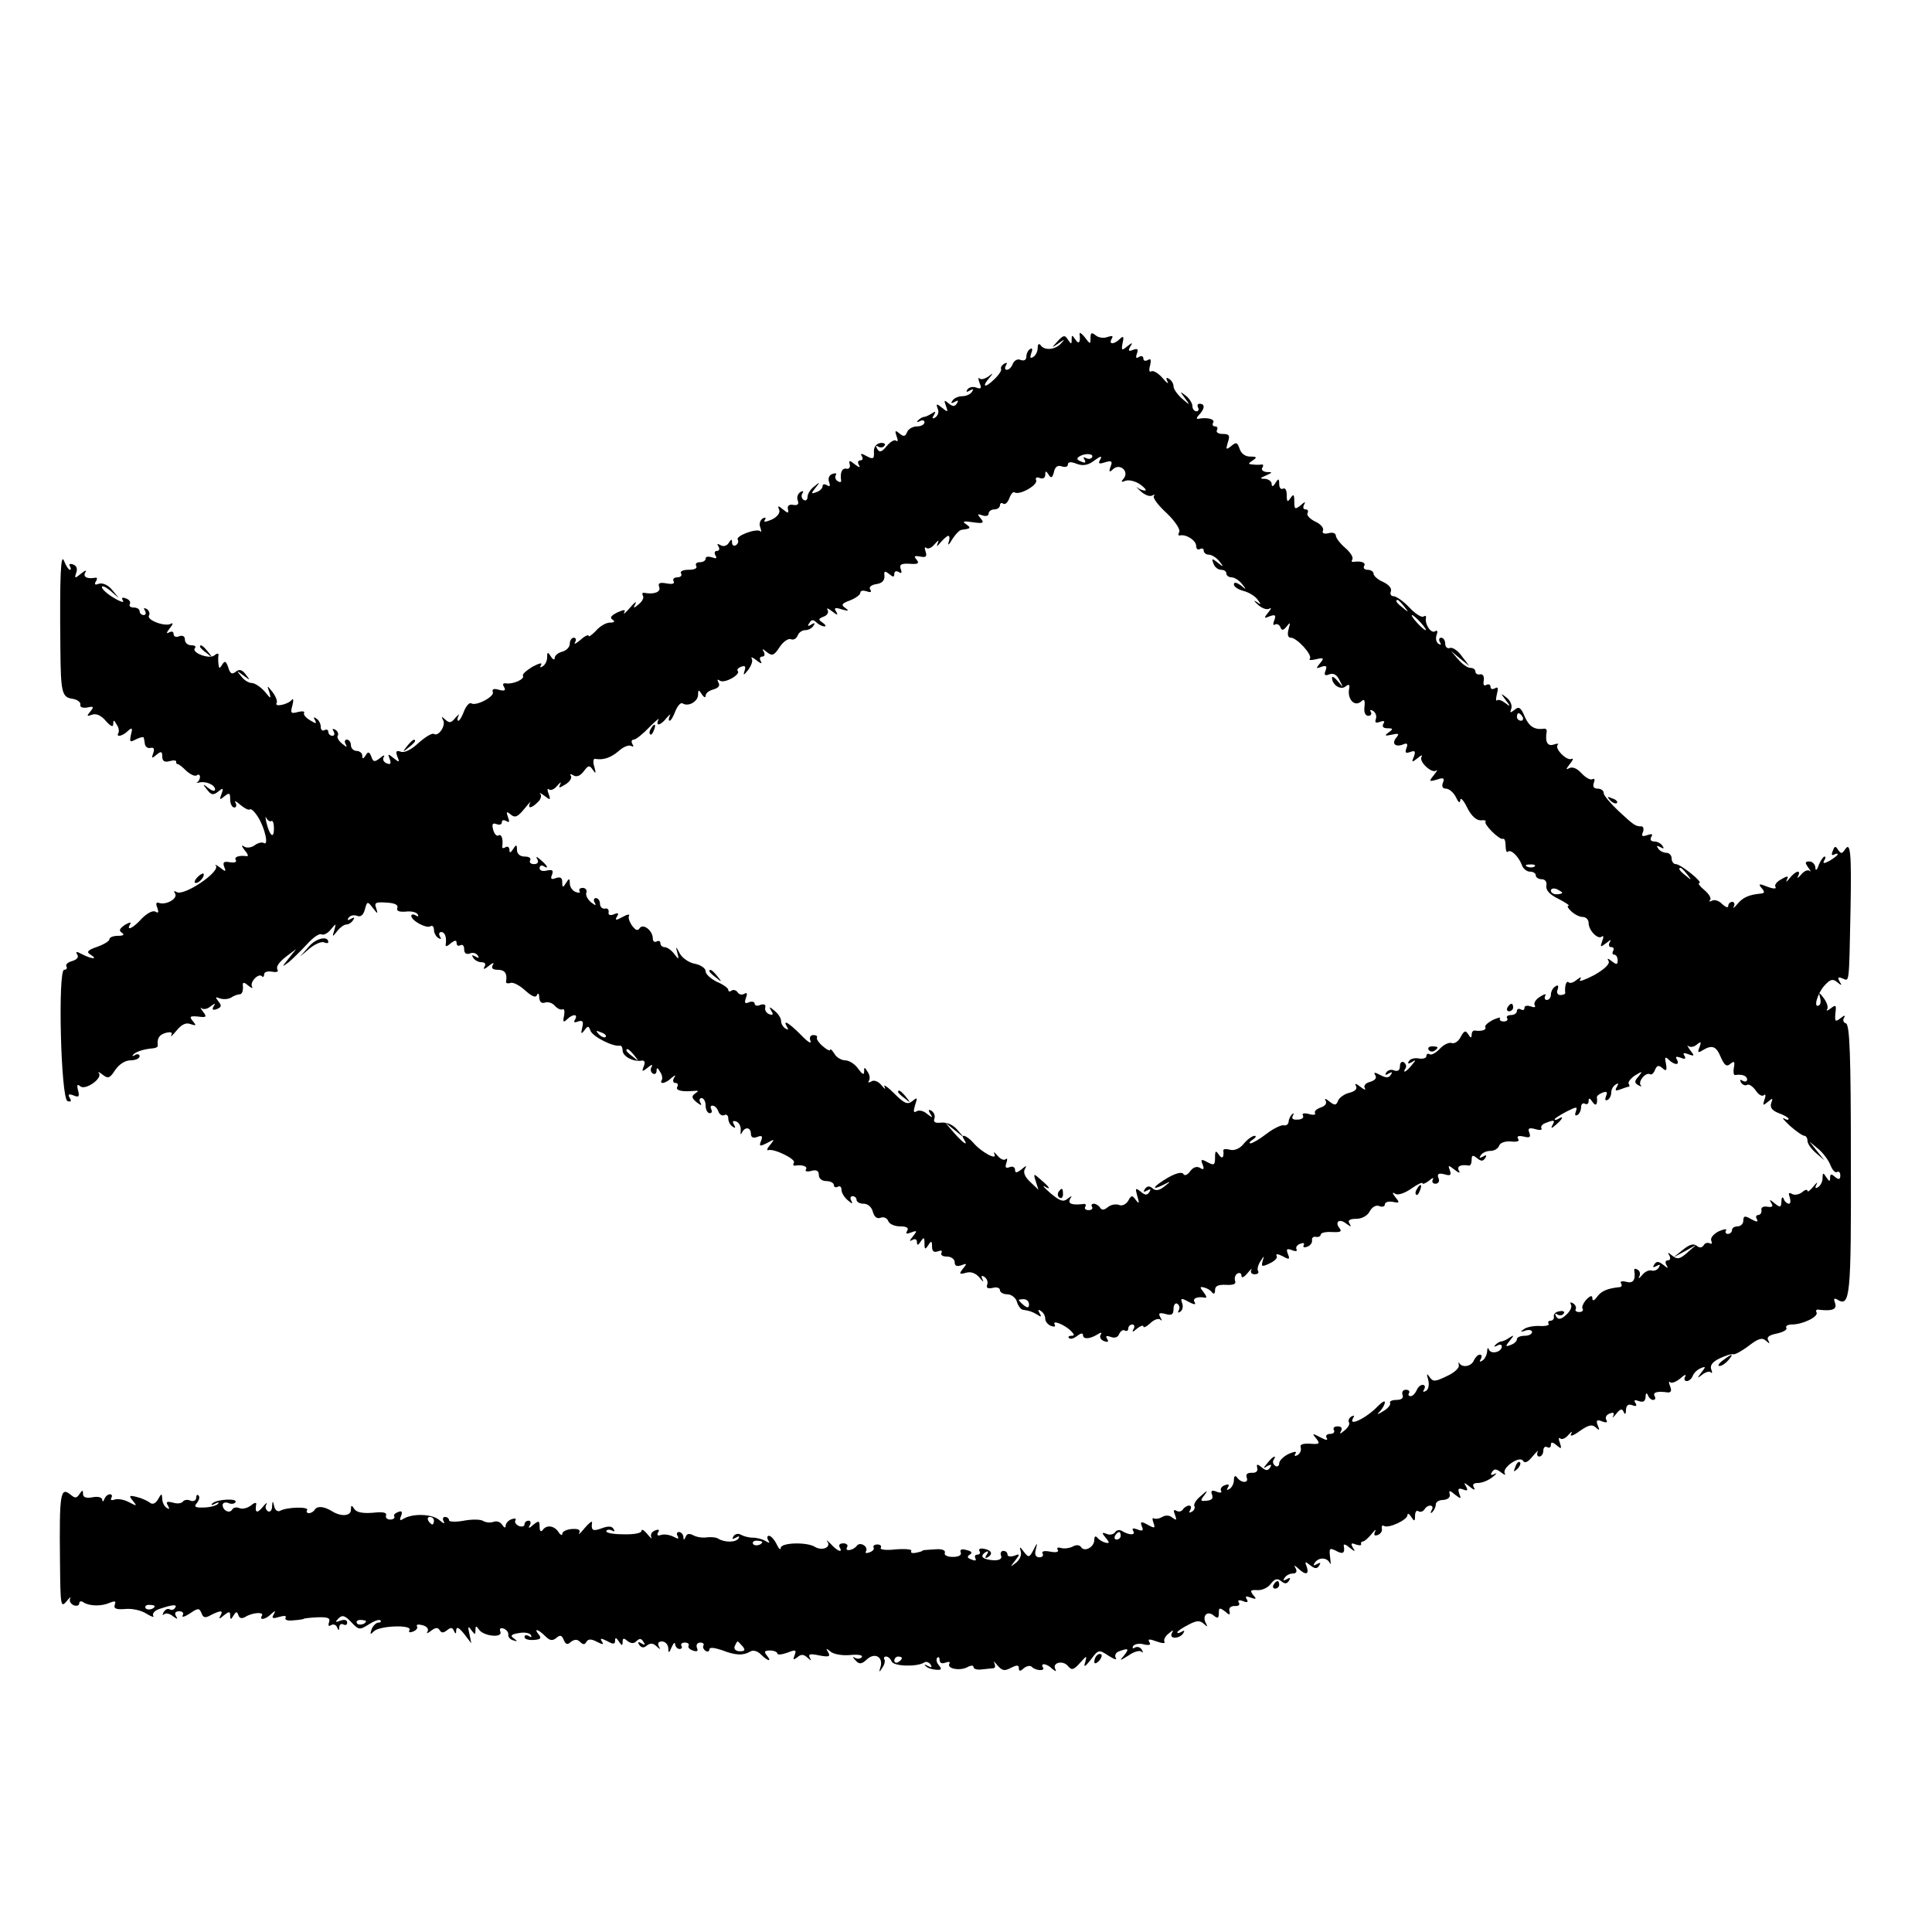 <?xml version="1.0" standalone="no"?>
<!DOCTYPE svg PUBLIC "-//W3C//DTD SVG 20010904//EN"
 "http://www.w3.org/TR/2001/REC-SVG-20010904/DTD/svg10.dtd">
<svg version="1.0" xmlns="http://www.w3.org/2000/svg"
 width="512pt" height="512pt" viewBox="0 0 512 512"
 preserveAspectRatio="xMidYMid meet">
<g transform="translate(0,512) scale(0.1,-0.1)"
fill="#000000" stroke="none">
<path d="M2861 4235 c3 -22 -2 -29 -11 -15 -9 13 -10 13 -10 0 0 -13 -1 -13
-10 0 -8 13 -12 12 -27 -4 -17 -19 -17 -19 2 -6 17 12 18 12 7 0 -15 -17 -44
-20 -54 -5 -5 6 -8 3 -8 -7 0 -9 -5 -20 -12 -24 -8 -5 -9 -2 -5 10 4 10 3 15
-3 11 -6 -3 -10 -13 -10 -20 0 -9 -6 -12 -15 -9 -8 4 -17 -1 -21 -10 -3 -9
-10 -16 -16 -16 -5 0 -6 5 -2 12 4 7 3 8 -5 4 -6 -4 -10 -10 -8 -14 2 -4 -7
-17 -20 -29 -24 -23 -32 -18 -10 7 10 12 9 12 -4 2 -9 -6 -19 -9 -23 -5 -4 4
-4 -1 0 -12 6 -14 4 -17 -9 -12 -9 3 -19 1 -23 -5 -5 -7 -2 -8 6 -3 9 5 11 4
6 -3 -4 -7 -16 -12 -26 -12 -10 0 -22 -5 -26 -12 -5 -7 -3 -8 6 -3 9 5 11 4 6
-4 -6 -9 -11 -9 -22 0 -12 10 -13 9 -7 -7 6 -17 5 -17 -10 -5 -15 12 -17 12
-12 -2 4 -8 1 -18 -6 -23 -8 -5 -10 -3 -4 6 6 10 4 11 -6 4 -8 -5 -17 -9 -21
-9 -3 0 -10 -4 -15 -9 -5 -5 -3 -6 5 -2 6 4 12 2 12 -3 0 -6 -9 -11 -20 -11
-11 0 -23 -7 -26 -15 -5 -12 -9 -13 -20 -4 -12 10 -13 8 -8 -7 4 -10 4 -16 -1
-12 -4 4 -15 -2 -25 -14 -13 -16 -19 -18 -25 -8 -5 8 -4 11 3 6 6 -3 13 -2 16
3 4 5 -2 8 -11 7 -11 -2 -18 -11 -17 -24 1 -18 -2 -20 -19 -11 -14 8 -18 8
-13 0 4 -6 2 -11 -4 -11 -6 0 -8 -5 -4 -12 5 -8 2 -8 -10 1 -15 12 -17 12 -14
0 2 -8 -3 -13 -9 -11 -12 2 -17 -11 -14 -31 1 -5 -3 -6 -9 -2 -6 3 -8 11 -5
16 3 5 -1 6 -9 3 -9 -3 -12 -12 -9 -21 4 -11 2 -14 -5 -9 -7 4 -12 3 -12 -2 0
-6 -7 -13 -16 -16 -15 -6 -15 -4 -3 11 13 16 12 17 -3 4 -10 -7 -18 -20 -18
-28 0 -8 -5 -11 -10 -8 -6 4 -7 11 -4 17 5 7 2 8 -5 4 -7 -5 -10 -14 -7 -22 4
-10 0 -14 -12 -12 -10 2 -16 -2 -14 -11 3 -12 0 -12 -13 -1 -13 11 -15 10 -10
-1 3 -8 -5 -19 -20 -26 -16 -7 -23 -7 -18 -1 4 7 1 8 -6 4 -7 -5 -10 -15 -6
-24 3 -9 3 -14 0 -10 -9 9 -66 -12 -60 -22 3 -5 1 -11 -5 -15 -5 -3 -10 0 -10
7 0 10 -2 10 -9 -1 -5 -8 -14 -10 -21 -6 -9 5 -11 4 -6 -3 4 -7 2 -12 -4 -12
-6 0 -8 -5 -4 -12 5 -8 2 -9 -9 -5 -10 3 -17 2 -17 -3 0 -6 -7 -10 -16 -10 -8
0 -12 -4 -9 -10 4 -6 -5 -10 -20 -10 -15 0 -24 -4 -20 -10 3 -5 -1 -10 -10
-10 -9 0 -13 -5 -10 -10 4 -7 -3 -9 -19 -6 -18 3 -23 1 -19 -10 5 -13 -14 -20
-40 -15 -5 1 -6 -3 -3 -8 3 -5 -2 -15 -11 -22 -14 -12 -16 -12 -9 1 4 8 -2 4
-14 -10 -12 -14 -19 -20 -16 -13 5 8 0 8 -18 0 -16 -8 -21 -14 -13 -19 8 -5 5
-8 -7 -8 -10 0 -27 -10 -37 -22 -11 -11 -19 -17 -19 -13 0 4 -10 0 -22 -11
-12 -10 -18 -13 -14 -6 4 6 2 12 -3 12 -6 0 -11 -7 -11 -16 0 -9 -9 -18 -20
-21 -11 -3 -20 -10 -20 -17 0 -6 -5 -4 -10 4 -8 13 -10 13 -10 -2 0 -9 -5 -20
-12 -24 -7 -4 -8 -3 -4 4 4 7 -6 4 -23 -5 -16 -10 -28 -20 -25 -24 5 -9 -27
-23 -45 -20 -8 1 -10 -2 -5 -10 5 -9 1 -11 -14 -7 -13 4 -19 2 -16 -6 5 -12
-44 -38 -57 -30 -5 3 -13 -6 -19 -20 -5 -14 -12 -26 -15 -26 -4 0 -3 6 0 13 4
6 0 4 -8 -5 -11 -14 -16 -15 -27 -5 -10 9 -11 9 -6 -1 9 -14 -12 -45 -24 -37
-5 3 -23 -8 -41 -24 -19 -18 -38 -27 -47 -23 -12 4 -14 1 -9 -13 7 -16 5 -16
-10 -4 -15 12 -16 12 -10 -3 4 -12 2 -15 -8 -11 -8 3 -12 10 -8 17 4 6 -1 5
-10 -3 -14 -11 -18 -11 -23 4 -5 13 -9 14 -15 3 -7 -10 -9 -10 -9 0 0 6 -7 12
-15 12 -8 0 -15 7 -15 15 0 8 -5 15 -11 15 -5 0 -7 -6 -3 -12 5 -9 3 -9 -9 1
-9 7 -15 17 -12 21 3 5 0 12 -6 16 -8 4 -9 3 -5 -4 4 -7 2 -12 -3 -12 -6 0
-11 5 -11 11 0 5 -5 7 -10 4 -6 -3 -10 1 -10 9 0 8 -5 18 -12 22 -7 5 -8 3 -3
-5 5 -10 2 -9 -13 0 -12 7 -19 16 -16 20 2 4 -5 5 -17 2 -18 -5 -20 -3 -14 18
3 13 3 20 -2 14 -10 -12 -47 -20 -40 -8 3 4 -2 17 -10 28 -16 20 -16 20 -9 0
5 -18 4 -18 -13 3 -11 12 -26 22 -34 22 -8 0 -21 8 -28 18 -13 16 -13 16 6 2
19 -14 19 -14 6 3 -10 13 -17 14 -26 7 -10 -8 -15 -6 -20 11 -6 17 -9 19 -16
8 -7 -12 -9 -11 -10 1 -1 8 -1 19 0 24 1 5 -4 5 -11 -1 -14 -11 -63 8 -51 20
3 4 -1 7 -10 7 -10 0 -17 7 -17 15 0 9 -6 12 -15 9 -8 -4 -15 -1 -15 6 0 6 -5
8 -12 4 -8 -5 -7 0 2 11 8 10 10 16 3 12 -15 -9 -66 10 -58 22 3 5 0 13 -6 17
-8 4 -9 3 -5 -4 4 -7 2 -12 -3 -12 -6 0 -11 5 -11 10 0 6 -7 10 -16 10 -8 0
-13 4 -10 9 3 5 -1 12 -10 15 -10 4 -13 2 -8 -6 4 -6 -7 -3 -25 8 -17 10 -31
23 -31 28 0 5 10 1 23 -10 l22 -19 -18 22 c-11 13 -25 19 -35 16 -10 -4 -13
-2 -8 6 4 6 4 11 -1 10 -22 -4 -34 2 -27 14 5 7 0 6 -11 -3 -17 -14 -18 -13
-13 2 4 10 1 19 -8 22 -9 3 -12 1 -9 -4 3 -6 4 -10 0 -10 -3 0 -10 10 -15 23
-9 24 -12 -37 -10 -231 1 -119 4 -130 33 -134 12 -2 21 -9 20 -15 -2 -7 6 -10
18 -8 17 4 19 2 8 -11 -10 -12 -9 -13 5 -8 11 4 24 -2 36 -16 13 -15 20 -18
20 -9 0 12 2 12 9 -1 6 -8 7 -18 5 -22 -8 -13 11 -9 25 5 11 10 13 8 8 -10 -4
-20 -3 -21 14 -12 10 5 20 7 20 4 1 -3 2 -11 3 -17 1 -7 8 -12 15 -10 9 2 11
-3 7 -14 -5 -14 -4 -15 9 -4 12 10 15 9 15 -5 0 -12 6 -16 20 -12 10 3 18 2
17 -2 -1 -3 1 -6 4 -6 3 0 13 -8 23 -18 10 -9 22 -15 27 -12 5 4 9 2 9 -4 0
-5 -3 -11 -7 -14 -5 -2 -2 -2 4 -1 18 5 43 -6 43 -18 0 -6 -8 -4 -17 3 -16 13
-17 12 -4 -4 11 -14 16 -15 29 -5 13 11 15 10 9 -6 -6 -16 -5 -17 8 -6 13 10
15 9 15 -9 0 -11 5 -21 11 -21 5 0 7 6 3 13 -4 6 2 4 13 -6 11 -9 22 -15 25
-12 3 3 12 -5 21 -19 19 -29 30 -79 16 -70 -5 3 -16 0 -24 -6 -8 -6 -20 -8
-27 -4 -9 6 -9 3 1 -10 8 -9 10 -16 5 -15 -20 3 -35 -2 -29 -10 3 -6 -4 -8
-16 -6 -16 3 -19 0 -15 -12 6 -14 4 -14 -11 -2 -10 7 -15 10 -11 5 13 -16 -85
-82 -104 -70 -7 4 -8 3 -4 -4 8 -13 -23 -31 -42 -25 -8 3 -10 -1 -5 -13 4 -12
3 -15 -5 -10 -7 4 -22 -4 -36 -18 -23 -26 -43 -35 -31 -15 4 6 -2 5 -14 -2
-14 -10 -17 -15 -8 -21 8 -5 4 -8 -10 -8 -13 0 -23 -4 -23 -9 0 -5 -15 -14
-32 -20 -26 -9 -30 -14 -18 -21 21 -13 3 -12 -22 1 -15 8 -19 8 -13 -1 4 -7
-1 -13 -14 -17 -11 -3 -18 -9 -15 -14 3 -5 0 -9 -6 -9 -17 0 -9 -342 9 -348 9
-3 11 0 6 8 -6 10 -3 12 10 7 14 -6 16 -3 12 13 -4 15 -2 18 6 11 14 -11 60
22 49 35 -4 5 1 3 10 -4 14 -11 19 -10 33 12 11 16 27 26 41 26 13 0 24 5 24
11 0 5 -6 7 -12 3 -7 -4 -9 -3 -5 1 7 8 28 15 54 17 7 1 12 4 11 7 -2 20 4 29
22 34 13 3 18 1 14 -6 -3 -7 3 -1 14 12 13 16 25 22 37 17 15 -5 16 -4 6 8
-10 12 -8 14 14 12 22 -3 24 -1 13 13 -7 9 -8 13 -4 9 5 -4 16 -2 24 5 13 9
14 9 8 0 -5 -9 -2 -11 9 -7 12 5 13 9 4 20 -9 12 -9 13 4 8 9 -3 22 -2 29 2 7
5 18 9 23 9 6 0 9 8 9 18 -2 15 1 16 14 5 9 -7 13 -8 10 -3 -7 12 17 37 26 28
3 -4 6 -1 6 5 0 6 9 9 20 7 11 -2 18 -1 16 4 -6 9 3 22 29 41 l20 15 -20 -25
c-19 -24 -19 -24 0 -10 10 8 32 30 48 47 16 18 33 30 39 27 5 -3 16 2 24 12
15 18 15 18 10 -1 -6 -19 -5 -19 8 -2 7 9 18 17 24 17 6 0 14 5 18 12 5 7 3 8
-6 3 -8 -5 -11 -4 -6 3 4 6 14 8 22 5 10 -4 17 2 21 17 6 22 7 22 21 4 13 -17
14 -17 9 -1 -6 15 -1 17 27 15 22 -1 32 -6 29 -14 -3 -8 4 -11 21 -10 15 2 29
-1 33 -7 3 -6 1 -7 -5 -3 -7 4 -12 3 -12 -1 0 -13 40 -34 50 -28 6 4 10 -1 10
-9 0 -8 5 -18 12 -22 7 -4 8 -3 4 4 -4 7 -2 12 3 12 11 0 15 -15 12 -34 -1 -5
5 -4 13 4 12 9 16 9 16 1 0 -7 5 -9 10 -6 6 3 10 -1 10 -10 0 -11 5 -15 15
-12 8 4 17 1 21 -5 5 -7 2 -8 -6 -3 -9 5 -11 4 -6 -3 4 -7 14 -12 22 -12 10 0
12 -5 8 -12 -5 -8 0 -7 11 2 11 9 16 10 11 3 -5 -9 0 -13 13 -13 19 0 26 -10
22 -32 0 -4 5 -5 12 -3 6 3 24 -6 39 -20 18 -16 28 -20 31 -12 3 7 6 4 6 -7 1
-11 6 -16 15 -13 8 3 20 -1 26 -8 7 -8 16 -12 21 -10 4 3 6 -4 4 -16 -4 -17
-2 -20 7 -11 15 15 31 16 22 0 -5 -7 -2 -9 8 -5 12 4 15 0 11 -16 -4 -17 -3
-19 6 -7 9 12 11 12 16 -2 6 -15 60 -43 78 -39 4 0 7 -5 7 -13 0 -15 27 -30
49 -27 9 2 12 -3 7 -15 -6 -15 -4 -15 11 -3 9 8 14 9 10 2 -4 -6 -3 -14 3 -18
5 -3 10 0 10 7 0 10 3 9 9 -2 6 -8 7 -18 5 -22 -8 -13 11 -9 25 5 11 9 13 9 7
0 -4 -7 -2 -13 4 -13 6 0 8 -4 5 -10 -6 -10 13 -14 45 -11 12 1 12 0 2 -7 -10
-7 -9 -12 4 -23 12 -9 15 -10 10 -1 -4 6 -2 12 3 12 6 0 11 -9 11 -20 0 -11 5
-20 11 -20 5 0 7 4 4 10 -3 6 -2 10 3 10 6 0 13 -7 16 -16 3 -8 10 -12 16 -9
5 3 10 -1 10 -9 0 -8 5 -18 12 -22 7 -5 8 -3 3 6 -5 8 -3 11 6 8 8 -3 13 -14
12 -24 -1 -10 0 -13 3 -6 8 17 24 15 24 -3 0 -9 6 -12 17 -8 12 5 15 2 10 -10
-6 -15 -4 -16 16 -6 20 11 21 11 8 -5 -8 -9 -10 -16 -5 -14 15 5 74 -24 68
-33 -3 -5 -2 -9 3 -8 19 3 34 -2 29 -10 -4 -5 3 -7 14 -4 14 4 20 0 20 -11 0
-9 8 -16 20 -16 11 0 20 -5 20 -11 0 -5 5 -7 10 -4 6 3 10 0 10 -8 0 -8 8 -21
17 -28 11 -10 14 -10 9 -1 -4 6 -2 12 3 12 6 0 11 -4 11 -10 0 -5 8 -10 19
-10 11 0 21 -9 24 -21 4 -14 11 -20 21 -16 8 3 17 -1 20 -9 3 -8 17 -14 31
-14 18 0 24 -4 19 -12 -5 -8 -2 -9 11 -4 16 6 16 4 4 -11 -9 -11 -10 -14 -1
-9 7 4 12 2 12 -6 0 -9 3 -9 10 2 8 12 10 12 10 -5 0 -17 2 -17 10 -5 8 13 10
12 10 -4 0 -12 5 -16 16 -12 8 3 12 2 9 -4 -3 -6 3 -10 14 -10 12 0 21 -7 21
-15 0 -10 6 -12 18 -8 15 6 15 4 4 -9 -11 -14 -10 -16 8 -11 13 4 26 -1 36
-13 9 -11 12 -13 8 -5 -5 10 -3 12 5 7 7 -5 10 -14 7 -21 -3 -8 2 -11 15 -8
10 3 19 0 19 -6 0 -6 9 -11 19 -11 11 0 23 -9 26 -20 3 -11 11 -21 16 -21 19
-3 24 -5 38 -13 10 -7 12 -6 6 4 -5 9 -4 11 3 6 7 -4 12 -13 12 -21 0 -7 7
-16 16 -19 8 -3 12 -2 9 4 -8 13 26 0 43 -17 10 -10 10 -13 1 -13 -7 0 -9 -3
-6 -6 4 -4 13 -1 22 6 9 7 15 8 15 2 0 -12 18 -11 39 2 9 6 12 5 8 -1 -4 -6 0
-14 9 -17 10 -4 13 -2 8 6 -5 8 -2 9 10 5 10 -4 19 -1 22 8 4 8 10 12 15 9 5
-3 9 0 9 5 0 6 5 11 11 11 5 0 7 -6 3 -12 -5 -9 -2 -9 9 1 9 7 17 10 17 6 0
-5 8 -1 18 8 10 10 22 14 27 10 4 -5 5 -2 0 6 -6 11 -3 13 13 9 17 -5 22 -2
22 14 0 10 5 16 10 13 6 -4 7 -11 4 -17 -4 -7 -2 -8 4 -4 6 4 8 14 5 22 -5 14
-3 15 17 4 15 -8 20 -8 16 -1 -7 10 7 16 28 12 5 -1 3 5 -4 14 -11 14 -11 16
1 13 8 -2 17 -7 21 -13 5 -6 8 -3 8 6 0 11 8 15 29 14 19 -1 28 2 24 11 -2 6
0 15 6 19 6 3 11 1 11 -6 0 -7 7 -4 16 7 8 10 13 14 10 8 -3 -6 1 -11 9 -11 8
0 12 4 9 9 -3 4 0 16 6 25 10 16 11 16 6 1 -4 -15 -2 -16 19 -6 13 6 22 15 18
20 -3 6 4 5 16 -1 18 -10 20 -9 14 6 -5 13 -3 15 11 10 9 -4 15 -3 12 2 -3 5
1 12 10 15 8 3 12 2 9 -4 -3 -5 1 -7 9 -4 9 3 14 11 13 17 -1 7 4 11 11 9 6
-1 12 2 12 6 0 5 13 8 30 7 22 -1 27 1 20 10 -14 17 0 27 18 12 13 -9 14 -9 8
1 -5 8 1 12 18 12 15 0 30 8 36 20 6 11 16 17 25 14 8 -4 15 -1 15 4 0 6 9 9
21 7 18 -4 19 -2 7 12 -9 12 -9 15 0 9 7 -4 25 2 42 14 17 12 30 18 30 14 0
-3 8 0 17 7 9 8 14 9 10 3 -3 -6 0 -11 7 -11 8 0 12 7 8 15 -4 11 0 14 16 10
16 -5 19 -2 14 11 -5 14 -4 14 13 1 11 -9 16 -10 11 -2 -6 11 5 17 27 13 4 0
7 6 7 15 0 13 3 14 14 5 11 -9 16 -9 22 0 5 8 3 9 -6 4 -9 -5 -11 -4 -6 3 4 7
15 12 26 12 10 0 20 6 23 14 3 8 16 12 31 11 17 -2 24 1 19 7 -4 7 1 9 15 6
16 -4 19 -2 15 10 -5 12 -1 14 15 10 12 -4 20 -3 17 2 -3 4 2 11 11 14 23 9
26 8 18 -6 -5 -9 -2 -9 9 1 18 15 23 26 7 16 -5 -3 -10 -4 -10 -1 0 2 14 11
31 20 28 14 30 14 25 0 -3 -8 -2 -12 4 -9 6 3 10 13 10 21 0 8 5 12 10 9 6 -3
10 0 10 7 0 9 3 9 10 -2 9 -13 14 -8 12 12 -1 3 6 9 14 12 12 5 15 2 10 -9 -3
-9 -2 -13 4 -10 6 3 10 12 10 20 0 8 5 17 12 21 7 5 8 3 3 -6 -6 -10 -4 -12 9
-7 10 4 20 7 22 7 3 0 3 4 0 8 -2 4 5 14 17 22 20 12 21 12 9 -3 -11 -12 -11
-17 0 -23 7 -4 10 -4 6 0 -8 10 14 36 25 29 4 -2 10 3 13 12 5 12 10 13 20 4
10 -9 12 -6 9 12 -4 17 -2 20 7 11 15 -15 31 -16 22 0 -5 8 -2 9 10 5 11 -5
15 -3 10 5 -5 8 -2 9 11 4 16 -6 16 -4 4 11 -7 10 -9 15 -5 11 5 -4 15 -3 23
4 11 9 12 7 7 -7 -6 -14 -4 -16 7 -9 26 16 37 12 49 -17 10 -23 16 -27 26 -18
10 8 12 6 9 -10 -2 -11 -1 -20 3 -20 19 3 32 -2 32 -12 0 -5 -5 -7 -12 -3 -7
4 -8 3 -4 -5 4 -6 11 -9 16 -6 5 3 15 -4 23 -15 7 -11 17 -17 22 -12 4 4 5 -2
1 -12 -5 -16 -4 -17 9 -6 13 11 14 10 9 -3 -4 -12 2 -20 20 -27 14 -5 26 -12
26 -15 0 -4 -6 -3 -12 1 -7 3 0 -5 16 -20 16 -14 33 -26 38 -26 4 0 8 -6 8
-13 0 -8 10 -22 23 -33 l22 -19 -20 25 -20 25 24 -20 c13 -11 27 -30 32 -43 5
-13 13 -21 17 -18 5 3 9 -1 9 -9 0 -11 -4 -12 -14 -4 -10 9 -13 8 -13 -2 0
-11 -2 -11 -10 1 -8 13 -10 13 -10 -2 0 -9 -5 -20 -12 -24 -7 -5 -9 -2 -4 7 4
8 0 5 -8 -5 -9 -11 -16 -16 -16 -12 0 5 -7 3 -15 -4 -8 -6 -20 -8 -26 -4 -9 5
-10 2 -6 -9 3 -10 2 -17 -2 -17 -5 0 -12 6 -14 13 -3 7 -6 4 -6 -7 -1 -16 -3
-17 -18 -5 -13 11 -15 11 -9 1 6 -9 3 -12 -10 -10 -11 2 -18 -2 -16 -9 1 -7
-3 -13 -9 -13 -5 0 -7 -5 -3 -11 4 -8 0 -8 -15 0 -17 10 -21 9 -21 -4 0 -8 -7
-15 -15 -15 -8 0 -15 -4 -15 -10 0 -5 -5 -10 -11 -10 -5 0 -8 4 -5 9 4 5 -5 4
-19 -2 -14 -7 -23 -18 -20 -25 3 -7 1 -10 -4 -7 -5 3 -13 1 -16 -5 -5 -7 -11
-8 -19 -1 -8 6 -19 3 -36 -11 l-25 -20 30 16 30 17 -24 -21 c-19 -17 -26 -18
-39 -8 -12 10 -14 10 -8 1 4 -8 2 -13 -4 -13 -6 0 -8 -5 -4 -12 6 -10 4 -10
-8 0 -13 10 -18 10 -24 1 -5 -8 -3 -9 6 -4 9 5 11 4 6 -4 -4 -7 -13 -10 -19
-8 -7 2 -18 -3 -25 -12 -8 -9 -11 -11 -8 -4 4 6 2 15 -4 18 -6 4 -10 3 -9 -2
4 -25 -3 -35 -21 -30 -11 3 -18 1 -14 -4 3 -5 2 -9 -3 -10 -32 -3 -49 -10 -60
-25 -8 -11 -13 -13 -13 -5 0 9 -5 8 -16 -3 -8 -9 -13 -20 -10 -24 3 -5 -1 -9
-9 -9 -8 0 -12 4 -9 8 2 4 -1 11 -7 15 -7 4 -9 3 -6 -3 4 -6 -2 -18 -12 -27
-14 -13 -21 -14 -27 -5 -4 7 -3 10 4 5 6 -3 13 -2 16 3 4 5 -2 8 -11 6 -10 -1
-17 -8 -15 -14 1 -6 -3 -11 -9 -11 -5 0 -8 -4 -5 -8 3 -4 -8 -7 -23 -6 -16 1
-35 -3 -42 -8 -11 -8 -10 -9 4 -4 9 3 17 1 17 -4 0 -6 -9 -10 -20 -10 -11 0
-20 -4 -20 -9 0 -5 -7 -12 -16 -15 -15 -6 -15 -4 -3 11 12 15 12 16 -1 8 -8
-6 -18 -10 -22 -10 -3 0 -10 -4 -15 -9 -5 -5 -3 -6 5 -2 6 4 12 3 12 -2 0 -15
-28 -22 -34 -9 -2 7 -5 5 -5 -5 -1 -9 -6 -20 -13 -24 -7 -4 -8 -3 -4 4 4 7 3
12 -2 12 -6 0 -12 -7 -16 -15 -6 -16 -31 -21 -39 -7 -2 4 -2 1 -1 -6 2 -7 -12
-20 -32 -29 -31 -15 -36 -15 -45 -3 -8 12 -9 10 -4 -7 3 -12 1 -25 -6 -29 -8
-4 -9 -3 -5 4 4 7 2 12 -4 12 -6 0 -13 -7 -16 -15 -4 -8 -10 -15 -16 -15 -5 0
-7 4 -4 8 3 5 -1 9 -8 9 -8 0 -12 -6 -9 -14 3 -8 -3 -13 -17 -13 -11 0 -19 -4
-16 -8 2 -4 -5 -14 -17 -21 -18 -11 -20 -11 -9 0 6 7 12 17 12 23 0 5 -8 0
-18 -10 -29 -31 -81 -57 -66 -32 4 7 3 8 -5 4 -6 -4 -9 -11 -6 -16 3 -4 -3
-14 -12 -21 -12 -10 -14 -10 -9 -1 4 7 1 12 -9 12 -9 0 -13 -4 -10 -10 3 -5
-1 -10 -10 -10 -9 0 -13 -5 -9 -11 4 -7 -2 -6 -17 2 -21 11 -23 11 -11 -3 11
-14 9 -16 -16 -14 -20 1 -28 -2 -25 -10 2 -7 -1 -15 -8 -20 -7 -4 -10 -3 -6 4
5 6 -2 6 -18 -1 -14 -7 -25 -18 -25 -25 0 -7 -5 -10 -10 -7 -6 4 -8 11 -5 16
10 15 -2 10 -16 -8 -12 -14 -12 -16 0 -8 10 5 12 4 7 -4 -6 -9 -11 -9 -22 0
-12 10 -15 10 -12 -2 2 -8 -4 -13 -15 -12 -12 0 -16 -4 -13 -13 6 -15 -15 -15
-26 1 -5 6 -8 3 -8 -7 0 -9 -5 -20 -12 -24 -7 -4 -8 -3 -4 4 5 8 2 10 -8 6 -9
-3 -13 -10 -10 -15 3 -5 -3 -6 -12 -2 -13 5 -16 2 -12 -8 4 -10 -1 -15 -14
-16 -17 -2 -18 0 -6 15 10 13 7 13 -9 -2 -13 -10 -20 -22 -18 -27 3 -4 0 -11
-6 -15 -8 -4 -9 -3 -5 4 4 7 3 12 -3 12 -5 0 -13 -5 -16 -10 -4 -6 -11 -7 -17
-4 -8 5 -9 1 -4 -11 5 -14 4 -15 -7 -7 -8 7 -18 7 -27 2 -8 -5 -18 -6 -22 -4
-4 3 -5 -2 -1 -12 5 -14 3 -15 -15 -5 -18 10 -21 9 -16 -4 5 -11 2 -14 -12 -8
-11 4 -15 3 -11 -4 8 -12 -11 -12 -30 0 -6 4 -15 2 -18 -4 -4 -5 -14 -8 -22
-4 -13 5 -14 3 -3 -10 11 -13 11 -16 -1 -13 -8 2 -17 8 -21 13 -5 6 -8 3 -8
-6 0 -19 -26 -33 -35 -19 -4 6 -13 7 -23 1 -9 -4 -23 -6 -31 -3 -8 2 -11 0 -8
-5 4 -6 -4 -8 -20 -5 -15 3 -24 1 -20 -5 3 -5 0 -10 -9 -10 -9 0 -13 7 -9 21
5 19 4 19 -6 -1 -11 -21 -13 -22 -26 -5 -10 14 -12 14 -8 1 3 -9 -2 -22 -12
-30 -17 -13 -17 -13 -3 5 14 18 13 19 -2 13 -10 -3 -18 -2 -18 3 0 6 -5 10
-11 10 -6 0 -9 -6 -6 -13 3 -8 -4 -12 -19 -12 -29 2 -39 10 -23 21 8 5 10 3 4
-6 -6 -9 -4 -11 4 -6 14 9 7 19 -14 22 -8 1 -13 -2 -9 -7 3 -5 0 -9 -6 -9 -6
0 -8 -4 -5 -10 3 -6 -1 -7 -10 -3 -12 4 -13 8 -5 13 8 5 5 9 -8 12 -13 4 -19
2 -16 -6 3 -7 -5 -12 -21 -12 -15 0 -24 5 -21 11 2 7 -8 11 -28 9 -17 -1 -31
-2 -31 -3 0 -2 -8 -4 -18 -6 -9 -2 -15 0 -12 5 3 4 -16 6 -41 4 -25 -3 -43 -1
-40 4 3 5 -1 9 -9 9 -8 0 -12 -4 -10 -8 3 -4 -2 -10 -11 -13 -8 -3 -12 -2 -9
3 7 12 -15 26 -24 15 -9 -13 -34 -17 -26 -4 3 5 -1 10 -10 10 -9 0 -13 -4 -10
-10 10 -17 -6 -11 -23 8 -10 10 -14 13 -9 6 10 -15 -15 -25 -34 -13 -22 13
-89 11 -90 -3 0 -7 -5 -3 -11 10 -6 12 -15 22 -20 22 -5 0 -6 -5 -2 -12 5 -8
3 -8 -7 -2 -8 5 -23 9 -34 9 -11 0 -25 4 -32 8 -6 4 -15 2 -19 -4 -5 -8 -3 -9
6 -4 8 5 11 4 7 -2 -7 -11 -36 -11 -53 -1 -5 4 -19 5 -30 4 -10 -2 -27 0 -36
5 -11 6 -18 5 -21 -4 -4 -9 -6 -9 -6 1 -1 6 -6 12 -12 12 -5 0 -7 -5 -3 -11 4
-8 1 -8 -12 -1 -11 5 -25 7 -33 4 -8 -3 -11 0 -7 7 5 7 1 9 -8 5 -9 -3 -13
-11 -10 -18 3 -6 -2 -2 -10 8 -9 11 -16 15 -16 9 0 -6 -20 -10 -49 -9 -27 0
-47 4 -44 9 2 4 9 4 15 1 7 -4 8 -2 4 4 -4 8 -15 8 -31 2 -24 -9 -29 -6 -26
15 1 6 -8 -1 -20 -15 -11 -14 -18 -19 -14 -13 4 9 -2 12 -19 11 -15 -1 -26 -7
-26 -13 0 -5 -5 -3 -10 5 -11 17 -32 20 -42 5 -5 -6 -8 -2 -8 9 0 16 -2 17
-17 5 -11 -10 -14 -10 -9 -1 4 6 2 12 -3 12 -6 0 -11 -4 -11 -10 0 -5 -7 -7
-15 -4 -8 4 -12 10 -9 15 3 5 -2 6 -10 3 -9 -3 -16 -11 -16 -18 0 -6 -4 -5 -9
3 -5 8 -15 11 -23 8 -8 -3 -20 -2 -27 2 -7 5 -30 5 -52 1 -21 -4 -39 -3 -39 1
0 5 -5 9 -11 9 -5 0 -7 -6 -3 -12 4 -7 -1 -6 -12 4 -19 16 -70 18 -95 3 -9 -6
-11 -4 -6 8 4 11 2 14 -8 10 -8 -3 -13 -8 -10 -12 2 -4 -3 -8 -11 -8 -8 0 -13
5 -11 11 3 8 -9 10 -35 7 -27 -2 -43 1 -49 10 -7 11 -9 11 -9 -2 0 -17 -26
-19 -50 -4 -21 13 -39 15 -46 4 -3 -5 -10 -9 -15 -9 -6 0 -8 4 -5 8 6 10 -56
8 -72 -2 -6 -3 -13 2 -15 11 -4 17 -5 17 -6 0 0 -10 -6 -15 -11 -12 -6 4 -8
12 -4 18 3 7 -2 3 -10 -7 -15 -18 -21 -15 -17 8 1 5 -5 4 -13 -3 -9 -7 -22
-11 -31 -8 -8 4 -17 2 -20 -4 -7 -11 -25 -2 -25 13 0 5 7 8 15 5 8 -4 17 -2
19 2 7 11 -50 8 -61 -3 -5 -5 -2 -6 7 -1 9 5 12 4 7 -1 -4 -4 -21 -9 -37 -9
-23 -1 -27 2 -18 12 6 8 8 16 4 20 -3 3 -6 1 -6 -6 0 -7 -7 -11 -15 -8 -8 4
-17 2 -20 -2 -3 -5 -15 -7 -27 -3 -16 4 -19 2 -13 -8 5 -9 4 -11 -3 -6 -7 4
-12 15 -12 24 -1 15 -2 15 -11 -1 -7 -12 -15 -15 -22 -9 -7 5 -22 12 -35 15
-20 5 -21 3 -10 -10 12 -15 11 -15 -10 -4 -13 7 -30 10 -38 7 -9 -3 -12 -1 -9
4 3 6 2 10 -4 10 -5 0 -12 -6 -14 -12 -3 -8 -6 -9 -6 -2 -1 6 -12 9 -26 6 -17
-3 -25 0 -25 9 0 11 -2 11 -9 0 -8 -12 -12 -12 -24 -2 -27 22 -30 4 -28 -178
1 -115 2 -123 17 -105 8 10 13 14 10 8 -3 -7 1 -14 9 -18 8 -3 15 -1 15 5 0 6
6 7 12 2 17 -10 49 -10 70 0 13 5 16 4 12 -6 -3 -10 4 -13 28 -11 18 2 44 -4
57 -13 13 -8 21 -10 17 -5 -3 6 4 14 16 18 36 12 49 13 42 3 -3 -5 -9 -7 -14
-4 -5 3 -12 0 -16 -7 -4 -7 -4 -10 1 -6 4 4 15 2 23 -5 13 -9 14 -9 8 1 -4 7
-1 12 9 12 9 0 13 -5 9 -11 -3 -6 5 -4 19 5 22 15 25 15 31 1 4 -12 10 -14 25
-5 26 13 34 13 25 -2 -5 -9 -2 -9 9 1 14 11 17 11 17 0 0 -12 2 -12 9 0 7 11
9 11 13 0 3 -8 9 -9 18 -4 19 12 51 14 44 3 -8 -13 10 -10 25 5 11 10 12 9 6
-2 -6 -10 -2 -11 15 -6 13 4 20 3 17 -2 -4 -6 6 -9 21 -7 15 1 27 3 27 4 0 1
16 3 36 4 28 1 35 -2 31 -13 -3 -9 -1 -12 5 -8 6 4 14 1 16 -5 4 -10 6 -10 6
0 1 7 5 10 11 7 6 -3 10 -1 10 5 0 7 -7 9 -18 5 -13 -5 -15 -4 -5 6 10 10 17
8 34 -10 20 -21 22 -21 46 -6 14 9 27 14 31 11 3 -3 1 -6 -5 -6 -6 0 -14 -8
-18 -17 -5 -15 -4 -16 6 -6 15 15 103 18 94 3 -3 -6 1 -7 9 -4 9 3 14 10 11
14 -3 5 4 6 15 3 11 -3 17 -10 13 -17 -4 -6 0 -5 9 2 12 9 18 10 23 2 5 -8 10
-8 20 0 10 8 14 7 18 -2 4 -9 6 -9 6 2 1 10 7 7 21 -10 l19 -25 -5 25 c-5 20
-3 22 5 10 10 -13 11 -13 11 0 0 12 2 12 9 2 11 -18 64 -24 57 -6 -3 8 0 11 9
8 8 -3 13 -11 12 -16 -1 -6 5 -13 13 -15 12 -4 12 -3 2 5 -11 7 -7 11 12 14
15 3 29 1 33 -5 3 -6 1 -7 -5 -3 -7 4 -12 3 -12 -2 0 -6 11 -9 24 -8 18 1 22
4 14 14 -15 18 -2 15 17 -4 12 -12 19 -13 29 -5 10 9 15 8 20 -5 5 -12 10 -14
19 -5 10 7 17 7 24 0 8 -8 13 -8 17 0 5 8 13 8 28 0 16 -8 19 -8 13 1 -6 9 -2
9 14 1 16 -9 21 -9 21 1 0 9 3 9 10 -2 8 -12 10 -12 10 -1 0 10 3 11 13 2 10
-7 17 -7 24 0 8 8 13 7 18 -2 6 -8 4 -10 -5 -4 -9 5 -11 4 -6 -4 6 -8 12 -9
20 -2 9 7 17 7 26 -2 10 -9 11 -9 6 0 -4 8 -1 13 8 13 9 0 16 -8 17 -17 0 -15
2 -15 9 2 5 11 9 14 9 8 1 -7 6 -13 12 -13 5 0 8 4 5 8 -3 5 1 9 9 9 8 0 12
-4 10 -8 -3 -4 2 -10 11 -13 11 -4 15 -2 11 7 -3 8 1 14 9 14 7 0 11 -4 8 -8
-2 -4 0 -10 6 -14 5 -3 10 -2 10 4 0 6 12 5 33 -2 36 -14 56 -15 75 -4 7 5 19
2 28 -7 19 -19 31 -21 16 -3 -8 10 -6 13 9 13 10 0 19 -4 19 -8 0 -4 12 -3 26
2 23 9 25 8 20 -6 -5 -13 -4 -14 7 -6 10 9 17 8 27 -1 10 -9 11 -9 6 0 -5 10
1 11 25 6 26 -5 30 -3 24 8 -7 11 -6 12 6 2 8 -7 32 -11 52 -9 20 2 34 0 31
-5 -3 -5 -11 -6 -17 -3 -9 5 -8 3 0 -6 10 -11 16 -11 31 3 21 19 44 5 35 -22
-4 -13 -3 -14 5 -1 6 8 8 18 6 22 -3 4 -1 8 4 8 6 0 12 -6 15 -13 5 -13 66
-15 86 -3 5 4 13 1 17 -5 5 -8 3 -9 -7 -4 -8 5 -11 4 -6 0 4 -5 16 -9 27 -10
15 -1 17 1 8 12 -6 7 -8 16 -4 20 3 3 6 1 6 -6 0 -8 6 -11 16 -7 8 3 13 2 10
-3 -8 -13 28 -20 48 -9 9 5 16 5 16 0 0 -5 10 -8 23 -6 12 1 26 3 30 3 5 1 5
7 2 14 -4 6 0 4 8 -6 13 -15 19 -16 36 -7 16 8 21 8 21 -1 0 -8 4 -9 13 0 8 6
17 8 21 4 10 -11 37 -12 30 -2 -8 13 10 11 25 -4 9 -7 11 -7 8 -1 -10 18 20
25 33 9 10 -12 15 -11 32 8 18 20 19 21 14 2 -5 -15 -1 -13 15 7 20 27 21 27
47 10 14 -9 23 -12 19 -6 -4 7 0 15 9 18 25 9 27 7 13 -11 -13 -15 -12 -15 12
0 14 10 29 14 34 10 4 -5 5 -2 1 5 -4 7 -12 9 -18 6 -6 -4 -8 -2 -5 4 4 5 17
8 29 4 14 -3 19 -1 14 6 -5 9 0 9 19 2 14 -5 24 -6 21 -1 -3 5 2 15 11 22 12
10 14 10 9 2 -4 -8 -2 -13 8 -13 8 0 18 5 22 12 4 7 3 8 -4 4 -7 -4 -12 -5
-12 -2 0 3 13 12 29 20 22 12 31 12 41 3 10 -9 11 -9 6 1 -11 19 3 35 20 21
11 -9 14 -8 14 6 0 15 2 15 16 5 12 -11 15 -11 12 1 -2 8 4 13 14 13 10 -1 15
3 11 9 -4 6 0 8 11 4 11 -5 15 -3 10 5 -5 8 -2 9 11 4 14 -5 16 -4 6 7 -9 12
-7 14 11 13 13 -1 29 7 36 17 10 13 17 15 27 7 10 -8 15 -8 21 1 5 8 3 9 -6 4
-9 -5 -11 -4 -6 3 4 7 14 12 22 12 9 0 12 5 8 13 -6 10 -4 10 7 0 19 -18 29
-16 22 5 -6 14 -4 15 9 4 13 -10 18 -10 24 -1 5 8 3 9 -6 4 -9 -5 -11 -4 -6 3
10 16 33 15 40 0 3 -7 3 -1 1 14 -3 25 -2 27 16 18 18 -10 24 -6 20 14 -1 5 6
3 15 -5 15 -12 17 -12 9 0 -6 11 -4 13 8 8 9 -3 16 -3 14 1 -1 4 1 7 5 7 4 0
14 9 23 20 9 11 13 14 9 6 -4 -9 -2 -12 7 -9 8 3 13 11 11 17 -1 7 1 10 6 7
12 -7 62 16 62 29 0 6 5 3 10 -5 8 -13 10 -12 10 3 0 10 4 16 9 12 5 -3 12 -1
16 5 9 15 28 12 19 -2 -4 -8 -3 -10 2 -5 5 5 9 14 9 20 0 7 9 12 20 12 12 1
19 7 17 15 -3 11 0 11 14 -1 16 -12 17 -12 11 3 -4 13 -2 15 10 11 12 -5 14
-3 8 8 -7 11 -5 11 10 -1 11 -9 16 -10 11 -2 -5 8 -1 12 11 12 11 0 28 7 39
16 10 8 13 12 5 8 -10 -5 -12 -3 -7 5 6 9 11 9 24 -1 9 -7 13 -8 10 -3 -9 15
39 48 48 34 5 -8 13 -4 26 12 11 13 17 18 13 12 -3 -7 -1 -13 4 -13 6 0 11 7
11 16 0 8 5 12 10 9 6 -3 10 -1 10 6 0 8 4 8 15 -1 13 -11 14 -10 9 6 -4 10
-4 16 1 12 4 -4 14 0 22 10 8 9 11 10 7 3 -5 -9 4 -7 23 7 23 16 33 18 42 9
10 -9 11 -8 5 6 -5 13 -2 16 12 10 11 -4 15 -3 11 4 -4 6 0 14 9 17 10 4 13 2
9 -7 -4 -6 0 -4 8 6 11 14 16 15 20 5 3 -8 6 -6 6 6 1 12 6 16 17 12 10 -4 13
-2 8 6 -5 8 -2 9 9 5 12 -4 17 -1 18 11 0 10 3 12 6 5 2 -7 9 -13 14 -13 6 0
7 5 4 10 -6 10 7 14 34 10 9 -1 12 4 7 16 -4 10 -4 15 0 11 4 -4 16 1 27 10
11 10 17 12 13 5 -4 -6 -2 -12 4 -12 6 0 13 6 16 14 3 8 13 17 21 20 14 6 14
4 2 -11 -12 -16 -12 -17 2 -6 9 7 19 10 23 6 4 -4 4 0 1 8 -4 10 3 20 22 29
15 7 32 13 37 11 4 -1 23 9 41 23 25 19 35 22 45 13 10 -9 11 -9 6 1 -5 8 2
14 23 18 17 4 28 10 25 15 -3 5 4 9 15 9 29 0 71 21 65 32 -3 5 0 9 7 7 35 -4
48 1 42 18 -4 11 -3 14 6 9 34 -21 37 6 36 370 0 277 -3 358 -13 362 -7 2 -9
9 -5 15 4 7 1 7 -9 -1 -14 -11 -16 -10 -14 13 3 22 1 23 -12 13 -9 -7 -13 -8
-10 -3 4 6 -1 19 -9 30 -12 16 -14 16 -10 3 3 -10 2 -20 -2 -22 -16 -10 -6 29
13 51 16 18 23 20 35 10 12 -10 13 -9 6 2 -6 11 -4 13 8 8 18 -7 17 -21 21
178 3 157 0 187 -15 163 -8 -11 -10 -11 -18 0 -7 11 -9 10 -14 -3 -4 -9 -3
-13 3 -10 6 3 10 4 10 1 0 -3 -10 -10 -21 -17 -15 -8 -19 -8 -15 0 4 6 5 11 1
11 -3 0 -10 -10 -15 -22 -5 -15 -9 -17 -9 -7 -1 9 -8 16 -16 16 -12 0 -12 -3
-3 -16 7 -9 8 -13 4 -9 -5 4 -15 0 -23 -10 -8 -9 -12 -11 -8 -4 9 18 -6 15
-22 -5 -8 -10 -11 -12 -8 -5 6 11 3 12 -14 2 -12 -6 -19 -15 -16 -20 4 -6 -5
-6 -21 0 -22 9 -25 8 -16 -3 9 -10 9 -14 -1 -15 -32 -3 -48 -10 -63 -28 -8
-10 -13 -13 -9 -6 3 6 1 12 -4 12 -6 0 -11 -5 -11 -11 0 -6 -7 -3 -16 5 -8 9
-21 13 -27 9 -7 -3 -9 -3 -5 2 4 4 -3 16 -15 26 -12 10 -18 18 -14 19 13 0
-49 50 -62 50 -6 0 -11 7 -11 15 0 8 -6 15 -14 15 -8 0 -18 5 -22 12 -5 7 -3
8 6 3 9 -5 11 -4 6 3 -4 7 -14 12 -22 12 -9 0 -12 5 -8 12 5 8 2 9 -10 5 -14
-5 -17 -3 -12 8 3 8 1 15 -4 15 -16 0 -20 3 -61 41 -21 20 -39 41 -39 47 0 7
-7 12 -16 12 -10 0 -14 5 -10 16 3 8 2 12 -4 9 -5 -3 -18 4 -29 16 -12 13 -24
18 -33 13 -9 -5 -8 -2 2 11 8 10 11 16 5 14 -12 -7 -46 27 -37 37 4 4 -1 4
-10 1 -17 -6 -24 7 -19 35 0 5 -2 7 -6 7 -26 -4 -40 5 -52 31 -10 25 -16 29
-27 19 -12 -9 -13 -9 -9 3 3 8 -2 21 -12 29 -17 13 -17 13 -3 -6 14 -18 13
-19 -1 -8 -9 7 -18 10 -22 7 -3 -3 -3 4 0 17 4 15 3 20 -5 15 -7 -4 -12 -2
-12 4 0 6 -5 8 -11 5 -6 -4 -9 0 -7 11 2 11 -2 18 -9 17 -7 -2 -13 2 -13 7 0
6 -6 10 -13 10 -8 0 -22 10 -33 23 l-19 22 24 -20 25 -20 -20 26 c-10 15 -25
24 -31 22 -7 -3 -13 2 -13 11 0 9 -5 16 -11 16 -5 0 -7 -5 -3 -12 4 -7 3 -8
-4 -4 -6 4 -8 14 -5 23 4 10 2 14 -4 10 -11 -7 -28 20 -24 36 1 5 -2 6 -7 3
-5 -3 -22 8 -37 24 -16 17 -35 30 -42 30 -7 0 -10 6 -7 13 3 8 -6 18 -21 25
-14 6 -25 16 -25 22 0 5 -7 10 -16 10 -8 0 -12 5 -9 10 6 9 -8 14 -28 11 -5
-1 -6 2 -3 7 3 5 -6 19 -19 30 -14 12 -25 27 -25 33 0 6 -9 9 -19 6 -13 -3
-18 0 -15 7 3 7 -7 18 -21 24 -14 7 -23 17 -20 22 3 6 1 10 -5 10 -6 0 -8 5
-4 13 5 8 2 8 -9 -2 -15 -12 -17 -11 -17 10 0 19 -2 21 -10 9 -8 -12 -10 -10
-10 8 0 13 -4 20 -10 17 -5 -3 -10 2 -10 12 0 15 -2 16 -10 3 -6 -10 -10 -11
-10 -2 0 6 -8 12 -17 13 -15 0 -15 2 2 9 18 8 18 9 2 9 -10 1 -15 6 -12 11 4
6 3 10 -2 9 -4 -1 -15 -1 -23 0 -13 1 -13 2 0 11 12 8 11 10 -7 10 -13 0 -24
8 -28 21 -6 17 -9 18 -22 7 -14 -11 -15 -10 -9 10 6 18 4 22 -14 22 -12 0 -18
5 -15 10 3 6 1 10 -5 10 -6 0 -8 5 -5 10 6 9 -16 15 -40 10 -5 -1 -4 4 3 11
15 16 16 29 1 29 -5 0 -7 -4 -4 -10 3 -5 1 -10 -4 -10 -6 0 -11 6 -11 14 0 7
-8 20 -17 27 -17 13 -17 13 -3 -6 15 -20 14 -20 -8 -1 -12 11 -22 25 -22 32 0
7 -5 16 -12 20 -7 5 -9 2 -4 -7 4 -8 -2 -4 -13 9 -11 13 -25 21 -30 18 -5 -4
-7 3 -3 16 3 14 2 19 -6 14 -7 -4 -12 -2 -12 4 0 6 -5 8 -12 4 -7 -5 -9 -2 -5
9 4 12 2 14 -10 10 -12 -5 -14 -3 -8 8 8 12 6 12 -8 1 -14 -12 -16 -11 -12 9
4 17 2 20 -7 11 -15 -15 -31 -16 -22 0 5 8 2 9 -11 5 -9 -4 -24 -2 -31 4 -11
9 -14 8 -14 -7 0 -17 -1 -17 -15 2 -8 10 -15 15 -14 9z m33 -327 c-3 -5 -10
-5 -16 -2 -7 4 -8 2 -4 -4 5 -8 1 -10 -9 -5 -11 4 -13 8 -5 13 15 10 40 8 34
-2z m20 -9 c-4 -8 0 -9 15 -4 17 5 20 3 14 -12 -5 -14 -3 -16 7 -6 18 16 43
-6 28 -25 -8 -9 -7 -11 5 -6 9 3 26 -1 39 -10 12 -9 18 -16 12 -16 -5 0 -14 3
-20 8 -5 4 -1 -1 9 -10 11 -10 24 -15 31 -11 6 3 8 3 4 -1 -4 -5 11 -25 34
-46 22 -21 37 -44 33 -50 -3 -6 -3 -10 2 -9 16 4 43 -13 43 -28 0 -8 5 -11 10
-8 6 3 10 1 10 -4 0 -6 6 -11 14 -11 7 0 20 -8 27 -17 13 -16 12 -17 -4 -4
-15 12 -17 12 -11 -3 3 -9 12 -16 20 -16 8 0 14 -4 14 -10 0 -5 6 -10 14 -10
7 0 20 -8 27 -17 13 -16 12 -17 -3 -4 -12 8 -18 9 -18 2 0 -6 11 -13 25 -17
13 -3 30 -13 37 -22 11 -15 11 -16 -2 -7 -9 6 -7 2 3 -7 11 -10 24 -15 31 -11
6 4 5 -1 -3 -10 -12 -15 -12 -17 4 -10 15 5 17 3 12 -11 -4 -9 -3 -15 2 -11 5
3 12 -1 14 -7 4 -10 8 -9 17 2 9 12 10 11 5 -7 -4 -15 -2 -23 6 -23 16 0 59
-47 50 -56 -3 -4 4 -4 17 -1 20 5 22 3 10 -11 -11 -13 -11 -15 4 -9 13 4 15 2
11 -10 -5 -12 -2 -15 10 -10 11 4 20 -1 27 -16 11 -21 11 -21 -4 -3 -9 11 -16
15 -16 10 0 -19 23 -34 36 -23 9 7 12 5 9 -8 -4 -26 14 -46 31 -33 9 9 12 6
10 -13 -2 -14 2 -24 10 -24 7 0 10 5 7 10 -4 6 -1 7 6 3 7 -5 10 -14 7 -22 -3
-9 0 -11 11 -7 11 4 14 2 9 -5 -4 -8 0 -12 11 -12 15 0 16 -2 3 -11 -12 -9
-10 -10 8 -6 18 4 21 3 13 -7 -14 -16 -4 -27 17 -19 11 5 14 2 9 -10 -4 -12
-2 -14 10 -10 13 5 15 2 10 -12 -7 -16 -5 -16 10 -4 9 8 14 9 10 3 -7 -13 28
-45 39 -36 5 4 2 -2 -6 -12 -14 -17 -13 -18 8 -12 17 6 21 4 16 -8 -4 -10 -1
-16 8 -16 8 0 20 -10 26 -22 7 -15 11 -18 12 -8 0 8 9 -1 18 -20 11 -22 24
-34 36 -34 9 1 15 0 13 -3 -7 -6 37 -50 46 -46 4 2 7 -6 7 -18 0 -12 3 -20 6
-16 8 7 28 -12 37 -35 3 -10 13 -18 22 -18 8 0 15 -4 15 -10 0 -5 7 -10 15
-10 10 0 15 -7 13 -17 -2 -12 9 -24 32 -35 19 -10 31 -18 27 -18 -5 0 -2 -7 7
-15 8 -8 22 -15 30 -15 9 0 16 -7 16 -16 0 -20 25 -45 35 -36 5 4 5 -2 1 -12
-6 -17 -5 -17 11 -5 11 9 14 10 9 2 -4 -8 -2 -13 4 -13 6 0 8 -4 5 -10 -3 -5
-2 -10 3 -10 5 0 9 -7 9 -15 0 -12 -3 -12 -16 -2 -10 8 -13 8 -8 0 4 -7 -10
-21 -38 -37 -25 -13 -42 -19 -38 -13 5 9 3 9 -9 0 -8 -7 -18 -10 -21 -6 -6 5
-11 -10 -9 -28 1 -3 -5 -6 -13 -6 -7 0 -11 7 -7 15 3 10 1 13 -6 8 -7 -4 -12
-14 -12 -22 0 -8 -5 -14 -11 -14 -5 0 -7 5 -4 11 4 6 -2 5 -13 -2 -12 -7 -18
-17 -15 -23 4 -5 -1 -7 -10 -3 -10 3 -17 2 -17 -4 0 -6 -4 -7 -10 -4 -5 3 -10
1 -10 -4 0 -6 -7 -11 -16 -11 -8 0 -13 -4 -10 -8 3 -5 -1 -9 -9 -9 -8 0 -12 4
-10 8 3 4 -6 2 -19 -4 -13 -7 -22 -15 -20 -19 5 -7 -10 -12 -28 -9 -5 0 -8 -5
-8 -11 0 -10 -3 -9 -9 1 -7 11 -11 10 -20 -7 -6 -12 -17 -19 -24 -16 -7 2 -21
-4 -31 -15 -10 -11 -23 -18 -27 -15 -5 3 -9 1 -9 -5 0 -5 -9 -8 -20 -6 -11 2
-23 -1 -26 -7 -5 -7 -2 -8 7 -3 12 8 12 6 0 -8 -14 -18 -26 -23 -16 -8 3 5 1
12 -5 16 -5 3 -10 -1 -10 -10 0 -11 -5 -15 -15 -12 -8 4 -17 1 -21 -5 -5 -7
-2 -8 6 -3 9 5 11 4 6 -3 -5 -9 -13 -9 -28 -1 -15 8 -19 8 -13 -1 4 -7 -1 -13
-14 -17 -12 -3 -18 -10 -14 -17 4 -6 -2 -4 -12 4 -10 8 -16 10 -12 3 5 -8 -1
-15 -17 -19 -13 -3 -27 -13 -30 -21 -5 -13 -9 -13 -23 -2 -10 8 -14 9 -10 2 4
-7 -1 -14 -13 -18 -11 -4 -18 -10 -15 -15 3 -4 -5 -6 -17 -2 -12 3 -19 1 -15
-4 3 -6 -3 -11 -14 -11 -12 -1 -17 2 -13 10 4 7 3 8 -2 4 -5 -5 -9 -14 -9 -20
-1 -7 -7 -11 -13 -9 -7 1 -28 -9 -46 -23 -18 -14 -37 -25 -42 -25 -5 0 -2 5 6
10 8 5 10 10 5 10 -6 0 -19 -9 -29 -21 -10 -13 -25 -19 -36 -16 -11 3 -19 2
-18 -2 2 -19 -3 -24 -12 -11 -8 12 -10 11 -10 -8 0 -20 -3 -21 -20 -12 -16 9
-19 8 -13 -6 5 -13 3 -15 -7 -9 -8 5 -18 2 -26 -9 -7 -10 -15 -13 -18 -7 -4 6
-20 2 -41 -10 -39 -23 -47 -36 -12 -19 21 11 21 10 3 -4 -14 -11 -23 -13 -32
-5 -8 7 -14 6 -20 -2 -5 -8 -3 -9 6 -4 9 5 11 4 6 -4 -6 -9 -11 -9 -23 1 -14
11 -15 10 -9 -12 6 -19 5 -22 -4 -10 -9 13 -12 13 -20 -2 -6 -10 -17 -15 -25
-11 -9 3 -22 0 -29 -6 -10 -8 -16 -9 -21 -1 -3 5 -11 10 -16 10 -6 0 -8 -4 -5
-8 3 -5 -1 -9 -9 -9 -8 0 -12 4 -9 9 4 5 0 9 -7 7 -29 -3 -40 1 -33 14 6 9 5
9 -7 0 -11 -9 -20 -6 -44 14 -16 14 -24 22 -17 19 18 -11 15 -3 -9 17 -20 18
-21 18 -14 -4 l7 -22 -22 21 c-14 13 -19 25 -14 34 6 10 4 10 -9 -1 -13 -10
-17 -10 -17 -1 0 7 -7 10 -14 7 -11 -4 -13 -1 -9 11 3 9 3 14 -2 10 -4 -4 -14
0 -22 10 -8 9 -11 11 -8 4 10 -19 -34 4 -56 30 -17 19 -35 25 -24 8 12 -19 -2
-10 -26 17 l-24 28 25 -20 25 -20 -18 21 c-11 13 -27 20 -42 19 -16 -2 -22 1
-19 10 3 7 0 16 -7 21 -8 5 -10 3 -4 -7 8 -12 6 -12 -8 -1 -9 8 -21 11 -28 7
-8 -5 -9 -1 -4 16 7 21 6 22 -7 11 -13 -10 -21 -7 -48 20 -18 18 -30 26 -26
18 4 -8 1 -7 -8 4 -8 10 -20 15 -27 10 -7 -4 -10 -3 -6 2 3 6 2 16 -4 24 -8
13 -9 13 -9 0 0 -10 -5 -7 -16 8 -8 12 -24 22 -34 22 -10 0 -24 8 -29 18 -6 9
-11 14 -11 10 0 -4 -9 0 -19 9 -11 9 -18 20 -16 23 2 4 -2 7 -9 7 -9 0 -12 -7
-8 -16 3 -9 -9 -1 -26 17 -32 32 -49 42 -36 20 4 -7 3 -8 -4 -4 -7 4 -12 13
-12 20 0 8 -8 20 -17 27 -14 12 -16 12 -9 0 6 -9 5 -12 -5 -9 -8 3 -13 11 -11
18 2 8 -3 10 -13 7 -8 -4 -15 -2 -15 3 0 5 -7 7 -15 4 -11 -5 -13 -2 -8 12 4
11 3 15 -5 10 -6 -3 -13 -2 -17 4 -4 6 -11 8 -16 5 -5 -4 -9 -3 -9 2 0 4 -13
14 -30 21 -16 8 -30 20 -30 28 0 8 -13 17 -29 20 -16 3 -34 16 -40 28 -10 19
-11 19 -6 1 5 -19 4 -19 -9 -2 -7 9 -18 17 -25 17 -6 0 -11 5 -11 11 0 5 -4 7
-10 4 -5 -3 -10 0 -10 8 0 21 -26 41 -35 27 -5 -8 -11 -5 -20 7 -7 10 -11 22
-8 26 3 5 -5 4 -17 -3 -18 -10 -21 -9 -15 1 6 9 3 11 -8 6 -10 -4 -16 -2 -14
6 1 7 -4 11 -10 9 -7 -1 -13 5 -13 13 0 8 -5 15 -11 15 -5 0 -7 -6 -3 -12 5
-9 2 -8 -10 1 -9 8 -15 19 -12 26 2 6 -2 12 -10 12 -7 0 -11 -4 -8 -9 3 -4 -2
-5 -10 -2 -9 3 -16 14 -16 23 0 14 -2 14 -10 1 -8 -13 -10 -13 -10 2 0 12 -5
15 -17 11 -12 -5 -15 -2 -10 9 4 12 1 14 -14 11 -11 -3 -19 0 -19 6 0 7 5 9
10 6 16 -10 11 1 -7 16 -11 10 -14 10 -9 2 4 -8 1 -13 -9 -13 -9 0 -13 5 -10
10 3 6 -3 10 -14 10 -13 0 -21 7 -21 18 0 14 -2 15 -10 2 -7 -11 -10 -11 -10
-2 0 7 -5 10 -10 7 -6 -4 -10 -3 -9 2 3 19 -2 34 -10 29 -5 -3 -11 4 -14 15
-4 15 -2 19 9 15 8 -3 14 -1 14 5 0 6 5 7 12 3 8 -5 9 -2 4 11 -5 14 -4 16 8
6 11 -9 18 -6 36 16 12 15 19 22 15 16 -8 -17 3 -16 20 1 8 7 11 17 7 22 -4 5
1 2 11 -5 15 -12 17 -12 11 5 -4 10 -4 16 1 12 4 -4 14 0 22 10 8 9 11 11 8 4
-6 -11 -3 -11 13 -1 12 7 18 17 15 23 -4 5 -1 6 7 1 8 -5 18 -1 27 11 12 16
15 17 24 4 8 -12 9 -10 4 8 -4 12 -3 22 2 21 22 -4 42 3 63 21 12 11 27 17 33
13 6 -3 7 -1 3 5 -4 7 -2 12 4 12 5 0 24 15 41 33 17 17 28 26 24 20 -9 -19 6
-16 22 5 8 9 12 11 8 5 -3 -7 -4 -13 0 -13 3 0 10 12 15 26 6 14 14 23 19 20
15 -10 41 5 41 23 0 14 2 14 10 1 5 -8 10 -10 10 -4 0 7 9 14 21 17 13 4 18
10 13 18 -4 8 -3 10 4 5 13 -8 56 17 47 26 -3 3 1 8 9 11 11 4 13 1 9 -11 -4
-13 -2 -12 10 3 8 11 13 24 9 30 -3 5 3 3 13 -5 11 -9 16 -10 11 -2 -4 7 -2
12 4 12 6 0 8 5 4 13 -6 9 -3 8 8 -1 14 -11 19 -10 34 13 9 14 23 24 30 21 7
-3 15 2 18 10 3 8 12 14 20 14 8 0 18 5 22 12 5 7 3 8 -6 3 -9 -6 -11 -4 -5 4
5 9 10 10 18 2 6 -6 16 -11 22 -11 5 0 3 4 -5 10 -12 8 -12 10 3 16 9 3 14 11
10 18 -4 6 2 4 12 -4 14 -11 17 -11 11 -1 -7 10 -3 12 15 6 18 -5 20 -4 9 4
-12 8 -9 12 13 20 15 6 27 15 27 20 0 6 7 7 17 4 10 -4 14 -2 9 5 -4 6 3 12
16 14 15 2 22 9 22 21 -2 14 1 15 12 6 11 -9 14 -9 14 0 0 7 5 9 12 5 7 -5 9
-2 5 8 -4 12 1 15 23 14 23 -2 27 1 19 11 -8 9 -6 11 10 8 15 -3 18 0 14 13
-3 9 -3 14 2 10 4 -4 14 0 22 10 10 11 12 12 8 2 -4 -10 -2 -9 8 3 8 9 17 17
20 17 4 0 4 -8 1 -17 -3 -10 1 -7 9 7 9 14 20 26 26 26 24 3 25 5 11 15 -11 7
-7 9 18 5 28 -4 31 -2 21 10 -10 12 -9 13 5 8 9 -3 16 -1 16 5 0 6 7 11 15 11
8 0 15 5 15 11 0 5 4 8 9 4 5 -3 12 4 16 15 4 11 10 18 14 15 13 -8 61 19 57
32 -3 7 1 10 10 6 8 -3 14 1 14 8 0 12 2 12 9 1 6 -10 10 -9 14 7 3 14 10 19
21 15 9 -3 16 -1 16 5 0 7 8 8 23 2 15 -6 29 -4 42 5 23 17 28 18 19 3z m807
-386 c13 -16 12 -17 -3 -4 -17 13 -22 21 -14 21 2 0 10 -8 17 -17z m44 -43
c10 -11 16 -20 13 -20 -3 0 -13 9 -23 20 -10 11 -16 20 -13 20 3 0 13 -9 23
-20z m270 -250 c3 -5 1 -10 -4 -10 -6 0 -11 5 -11 10 0 6 2 10 4 10 3 0 8 -4
11 -10z m-3316 -276 c4 3 7 -6 7 -20 0 -28 -11 -20 -20 16 -3 14 -3 19 0 12 3
-6 9 -10 13 -8z m3348 -120 c-3 -3 -12 -4 -19 -1 -8 3 -5 6 6 6 11 1 17 -2 13
-5z m404 -21 c13 -16 12 -17 -3 -4 -17 13 -22 21 -14 21 2 0 10 -8 17 -17z
m-331 -49 c0 -2 -7 -4 -15 -4 -8 0 -15 4 -15 10 0 5 7 7 15 4 8 -4 15 -8 15
-10z m-2535 -382 c-3 -3 -11 0 -18 7 -9 10 -8 11 6 5 10 -3 15 -9 12 -12z m76
-49 c13 -16 12 -17 -3 -4 -10 7 -18 15 -18 17 0 8 8 3 21 -13z m1046 -660 c0
-9 -4 -10 -14 -2 -7 6 -13 12 -13 14 0 1 6 2 13 2 8 0 14 -6 14 -14z m-1577
-573 c0 -5 -2 -10 -4 -10 -3 0 -8 5 -11 10 -3 6 -1 10 4 10 6 0 11 -4 11 -10z
m1820 -40 c0 -5 -5 -10 -11 -10 -5 0 -7 5 -4 10 3 6 8 10 11 10 2 0 4 -4 4
-10z m-950 -16 c0 -8 -19 -13 -24 -6 -3 5 1 9 9 9 8 0 15 -2 15 -3z m-1610
-170 c0 -8 -19 -13 -24 -6 -3 5 1 9 9 9 8 0 15 -2 15 -3z m560 -40 c0 -8 -19
-13 -24 -6 -3 5 1 9 9 9 8 0 15 -2 15 -3z m998 -67 c8 -10 6 -13 -7 -13 -11 0
-17 6 -14 13 3 7 6 13 8 13 1 0 7 -6 13 -13z m422 -31 c0 -3 -4 -8 -10 -11 -5
-3 -10 -1 -10 4 0 6 5 11 10 11 6 0 10 -2 10 -4z"/>
<path d="M1725 3189 c-4 -6 -5 -12 -2 -15 2 -3 7 2 10 11 7 17 1 20 -8 4z"/>
<path d="M1880 2546 c0 -2 8 -10 18 -17 15 -13 16 -12 3 4 -13 16 -21 21 -21
13z"/>
<path d="M3995 2450 c-3 -5 -1 -10 4 -10 6 0 11 5 11 10 0 6 -2 10 -4 10 -3 0
-8 -4 -11 -10z"/>
<path d="M3786 2338 c3 -5 10 -6 15 -3 13 9 11 12 -6 12 -8 0 -12 -4 -9 -9z"/>
<path d="M2380 2226 c0 -2 8 -10 18 -17 15 -13 16 -12 3 4 -13 16 -21 21 -21
13z"/>
<path d="M2805 1961 c-3 -5 -2 -12 3 -15 5 -3 9 1 9 9 0 17 -3 19 -12 6z"/>
<path d="M530 3406 c0 -2 8 -10 18 -17 15 -13 16 -12 3 4 -13 16 -21 21 -21
13z"/>
<path d="M1079 3143 c-13 -16 -12 -17 4 -4 9 7 17 15 17 17 0 8 -8 3 -21 -13z"/>
<path d="M4267 2999 c7 -7 15 -10 18 -7 3 3 -2 9 -12 12 -14 6 -15 5 -6 -5z"/>
<path d="M522 2794 c-7 -8 -8 -14 -3 -14 10 0 25 19 20 25 -2 1 -10 -3 -17
-11z"/>
<path d="M819 2612 l-24 -27 25 21 c14 12 31 19 38 17 6 -3 12 -3 12 0 0 18
-32 11 -51 -11z"/>
<path d="M3755 1969 c-4 -6 -5 -12 -2 -15 2 -3 7 2 10 11 7 17 1 20 -8 4z"/>
<path d="M4566 1515 c-11 -8 -15 -15 -9 -15 6 0 16 7 23 15 16 19 11 19 -14 0z"/>
<path d="M4016 1233 c-6 -14 -5 -15 5 -6 7 7 10 15 7 18 -3 3 -9 -2 -12 -12z"/>
<path d="M3375 920 c-3 -5 -1 -10 4 -10 6 0 11 5 11 10 0 6 -2 10 -4 10 -3 0
-8 -4 -11 -10z"/>
<path d="M2907 733 c-4 -3 -7 -11 -7 -17 0 -6 5 -5 12 2 6 6 9 14 7 17 -3 3
-9 2 -12 -2z"/>
</g>
</svg>
